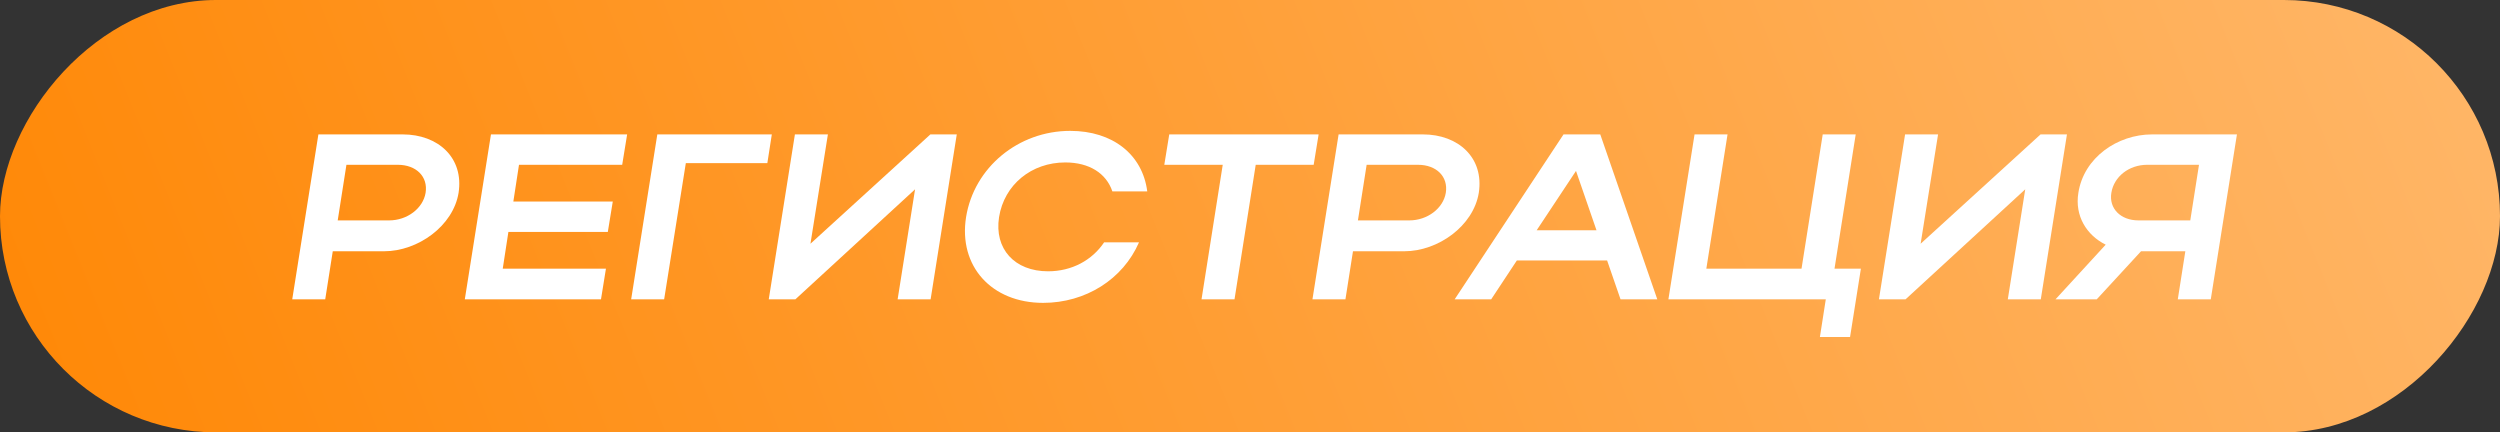 <?xml version="1.0" encoding="UTF-8"?> <svg xmlns="http://www.w3.org/2000/svg" width="451" height="78" viewBox="0 0 451 78" fill="none"><rect x="0" y="0" width="451" height="78" fill="#333333" stroke="none"/><rect width="451" height="78" rx="39" transform="matrix(1 0 0 -1 0 78)" fill="url(#paint0_linear_330_822)"></rect><path d="M378.253 53.999H370.814L379.868 44.138C376.425 42.438 374.257 38.953 374.937 34.787C375.915 28.454 381.951 24.246 388.241 24.246H403.543L398.825 53.999H392.874L394.234 45.328H386.243L378.253 53.999ZM380.888 34.787C380.42 37.592 382.546 39.76 385.776 39.76H395.127L396.699 29.729H387.349C384.076 29.729 381.355 31.854 380.888 34.787Z" fill="white"></path><path d="M368.159 53.999H362.208L365.354 34.15L343.761 53.999H338.958L343.676 24.246H349.627L346.482 43.968L368.116 24.246H372.877L368.159 53.999Z" fill="white"></path><path d="M300.979 53.999L305.697 24.246H311.648L307.822 48.473H324.994L328.819 24.246H334.77L330.944 48.473H335.705L333.75 60.8H328.309L329.372 53.999H300.979Z" fill="white"></path><path d="M262.421 53.999L282.058 24.246H288.689L298.975 53.999H292.344L289.922 46.986H273.642L269.01 53.999H262.421ZM277.213 41.545H288.009L284.311 30.834L277.213 41.545Z" fill="white"></path><path d="M236.766 53.999L241.484 24.246H256.701C263.076 24.246 267.752 28.454 266.774 34.787C265.796 40.78 259.421 45.328 253.343 45.328H244.077L242.717 53.999H236.766ZM260.823 34.787C261.291 31.854 259.123 29.729 255.808 29.729H246.542L244.969 39.76H254.235C257.508 39.76 260.356 37.592 260.823 34.787Z" fill="white"></path><path d="M216.755 53.999L220.581 29.729H210.04L210.932 24.246H237.88L236.987 29.729H226.531L222.706 53.999H216.755Z" fill="white"></path><path d="M180.23 39.166C179.337 44.904 183.035 48.942 189.071 48.942C193.364 48.942 197.019 46.944 199.187 43.714H205.477C202.587 50.387 195.829 54.637 188.178 54.637C178.87 54.637 172.877 48.007 174.279 39.166C175.724 30.198 183.715 23.609 193.066 23.609C200.717 23.609 206.115 27.86 206.965 34.533H200.674C199.569 31.26 196.509 29.305 192.174 29.305C186.095 29.305 181.165 33.3 180.23 39.166Z" fill="white"></path><path d="M167.883 53.999H161.933L165.078 34.15L143.486 53.999H138.683L143.401 24.246H149.352L146.206 43.968L167.841 24.246H172.601L167.883 53.999Z" fill="white"></path><path d="M118.579 24.246H139.236L138.429 29.432H123.722L119.812 53.999H113.861L118.579 24.246Z" fill="white"></path><path d="M83.851 53.999L88.569 24.246H113.136L112.244 29.729H93.627L92.607 36.36H110.544L109.651 41.843H91.714L90.694 48.473H109.311L108.418 53.999H83.851Z" fill="white"></path><path d="M52.72 53.999L57.438 24.246H72.655C79.03 24.246 83.706 28.454 82.728 34.787C81.751 40.78 75.375 45.328 69.297 45.328H60.031L58.671 53.999H52.72ZM76.778 34.787C77.245 31.854 75.077 29.729 71.762 29.729H62.496L60.923 39.76H70.189C73.462 39.76 76.31 37.592 76.778 34.787Z" fill="white"></path><defs><linearGradient id="paint0_linear_330_822" x1="445.636" y1="78" x2="9.598" y2="-98.117" gradientUnits="userSpaceOnUse"><stop stop-color="#FFB667"></stop><stop offset="1" stop-color="#FF8500"></stop></linearGradient></defs></svg> 